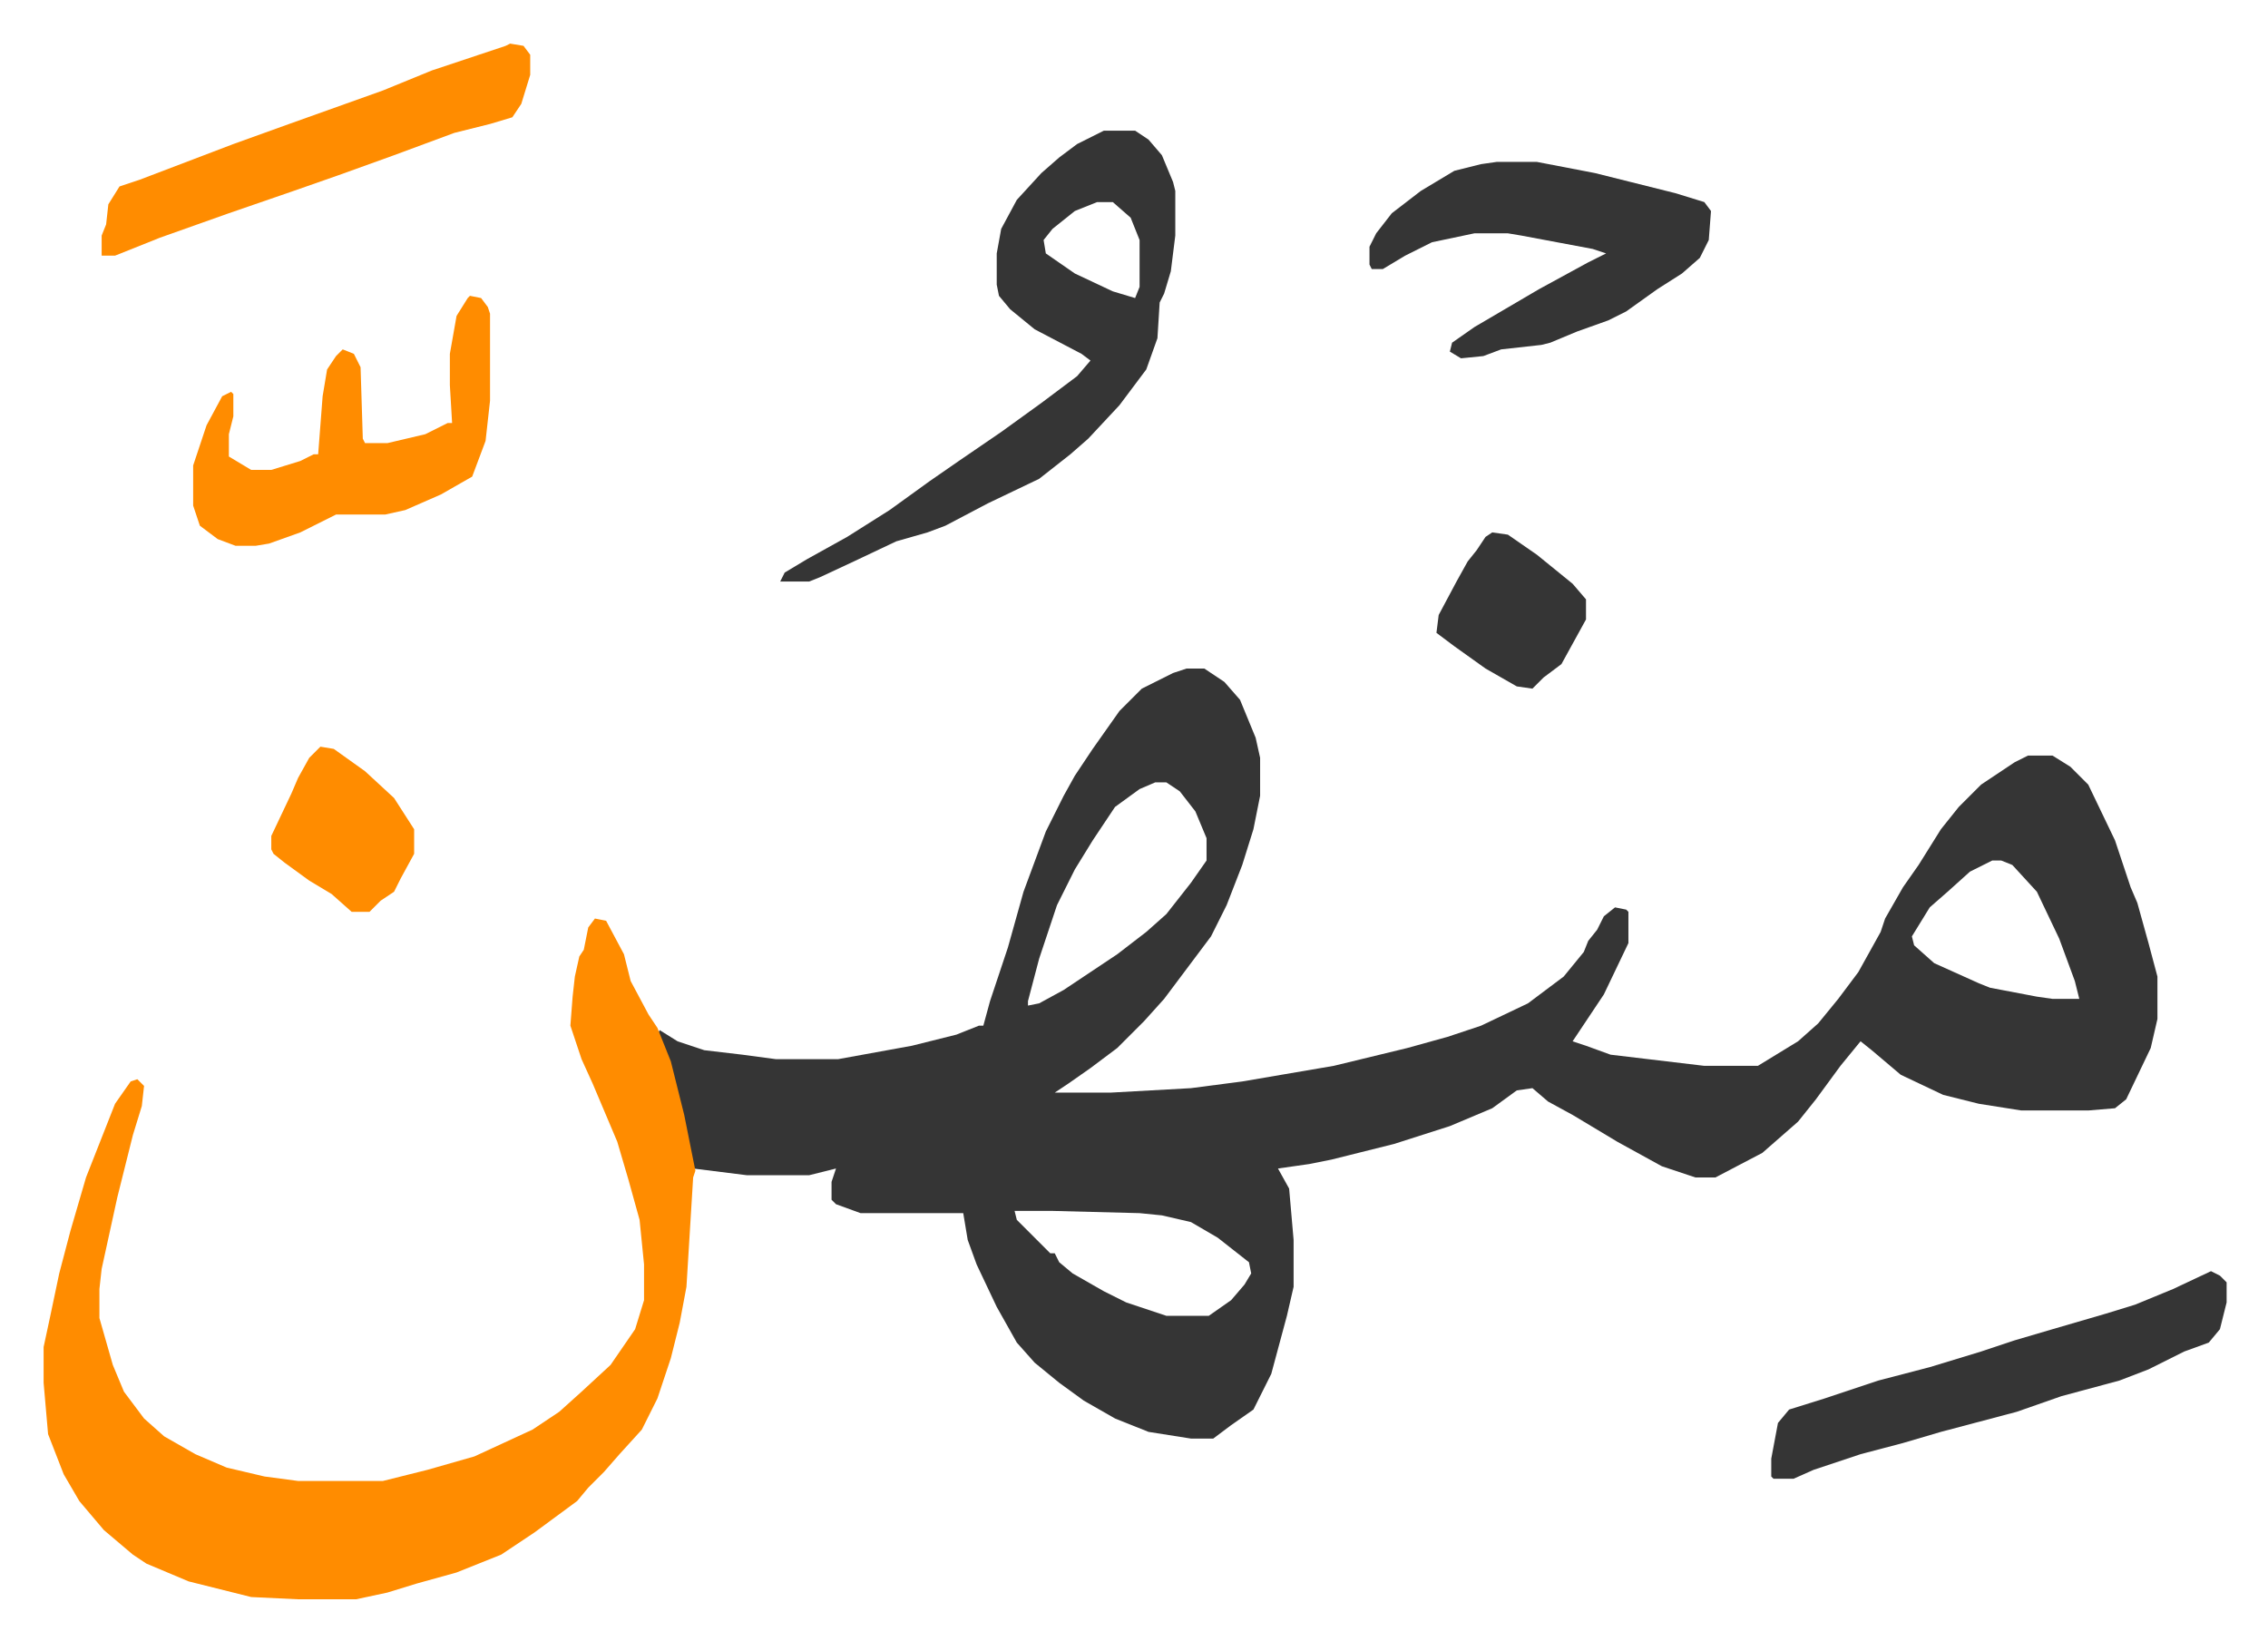 <svg xmlns="http://www.w3.org/2000/svg" role="img" viewBox="-19.54 416.46 1016.08 735.08"><path fill="#353535" id="rule_normal" d="M512 716h8l9 6 7 8 7 17 2 9v17l-3 15-5 16-7 18-7 14-9 12-12 16-9 10-12 12-12 9-10 7-6 4h25l36-2 23-3 41-7 33-8 18-5 15-5 21-10 16-12 9-11 2-5 4-5 3-6 5-4 5 1 1 1v14l-11 23-8 12-6 9 6 2 11 4 42 5h24l18-11 9-8 9-11 9-12 10-18 2-6 8-14 7-10 10-16 8-10 10-10 15-10 6-3h11l8 5 8 8 12 25 7 21 3 7 5 18 4 15v19l-3 13-11 23-5 4-12 1h-30l-19-3-16-4-19-9-13-11-5-4-9 11-11 15-8 10-8 7-8 7-21 11h-9l-15-5-20-11-20-12-11-6-7-6-7 1-11 8-19 8-25 8-20 5-8 2-10 2-14 2 5 9 2 23v21l-3 13-7 26-8 16-10 7-8 6h-10l-19-3-15-6-14-8-11-8-11-9-8-9-9-16-9-19-4-11-2-12h-46l-11-4-2-2v-8l2-6-12 3h-28l-24-3-7-33-6-21-3-6 1-2 8 5 12 4 17 2 15 2h28l33-6 20-5 10-4h2l3-11 8-24 7-25 10-27 8-16 5-9 8-12 12-17 10-10 14-7zm-14 51l-7 3-11 8-10 15-8 13-8 16-8 24-5 19v2l5-1 11-6 9-6 15-10 13-10 9-8 11-14 7-10v-10l-5-12-7-9-6-4zm375 35l-10 5-10 9-8 7-8 13 1 4 9 8 20 9 5 2 21 4 7 1h12l-2-8-7-19-10-21-11-12-5-2zM435 959l1 4 15 15h2l2 4 6 5 14 8 10 5 18 6h19l10-7 6-7 3-5-1-5-14-11-12-7-13-3-10-1-39-1z"/><path fill="#ff8c00" id="rule_ghunnah_2_wowels" d="M247 828l5 1 8 15 3 12 8 15 4 6 6 15 6 24 5 25-1 3-3 49-3 16-4 16-6 18-7 14-10 11-7 8-7 7-5 6-19 14-15 10-20 8-18 5-13 4-14 3h-26l-21-1-28-7-19-8-6-4-13-11-11-13-7-12-7-18-2-23v-16l3-14 4-19 5-19 7-24 13-33 7-10 3-1 3 3-1 9-4 13-7 28-7 32-1 9v13l6 21 5 12 9 12 9 8 14 8 14 6 17 4 15 2h38l20-5 21-6 26-12 12-8 10-9 13-12 11-16 4-13v-16l-2-20-5-18-5-17-11-26-5-11-5-15 1-13 1-9 2-9 2-3 2-10z"/><path fill="#353535" id="rule_normal" d="M475 475h14l6 4 6 7 5 12 1 4v20l-2 16-3 10-2 4-1 16-5 14-12 16-14 15-8 7-14 11-23 11-19 10-8 3-14 4-19 9-15 7-5 2h-13l2-4 10-6 18-10 19-12 18-13 13-9 19-13 18-13 16-12 6-7-4-3-21-11-11-9-5-6-1-5v-14l2-11 7-13 11-12 8-7 8-6zm-3 32l-10 4-10 8-4 5 1 6 13 9 17 8 10 3 2-5v-21l-4-10-8-7zm179-18h18l26 5 36 9 13 4 3 4-1 13-4 8-8 7-11 7-14 10-8 4-14 5-12 5-4 1-18 2-8 3-10 1-5-3 1-4 10-7 29-17 22-12 8-4-6-2-32-6-6-1h-15l-19 4-12 6-10 6h-5l-1-2v-8l3-6 7-9 13-10 15-9 12-3zm320 497l4 2 3 3v9l-3 12-5 6-11 4-16 8-13 5-26 7-20 7-34 9-17 5-19 5-21 7-9 4h-9l-1-1v-8l3-16 5-6 16-5 24-8 23-6 23-7 15-5 17-5 24-7 13-4 17-7z"/><path fill="#ff8c00" id="rule_ghunnah_2_wowels" d="M191 549l5 1 3 4 1 3v39l-2 18-6 16-14 8-16 7-9 2h-22l-16 8-14 5-6 1h-9l-8-3-8-6-3-9v-18l6-18 7-13 4-2 1 1v10l-2 8v10l10 6h9l13-4 6-3h2l2-26 2-12 4-6 3-3 5 2 3 6 1 32 1 2h10l17-4 10-5h2l-1-17v-14l3-17 5-8zm18-113l6 1 3 4v9l-4 13-4 6-10 3-16 4-27 10-25 9-20 7-29 10-31 11-20 8h-6v-9l2-5 1-9 5-8 9-3 42-16 25-9 42-15 22-9 33-11zm-85 315l6 1 14 10 13 12 9 14v11l-6 11-3 6-6 4-5 5h-8l-9-8-10-6-11-8-5-4-1-2v-6l9-19 3-7 5-9z"/><path fill="#353535" id="rule_normal" d="M649 655l7 1 13 9 16 13 6 7v9l-11 20-8 6-5 5-7-1-14-8-14-10-8-6 1-8 8-15 5-9 4-5 4-6z"/></svg>
